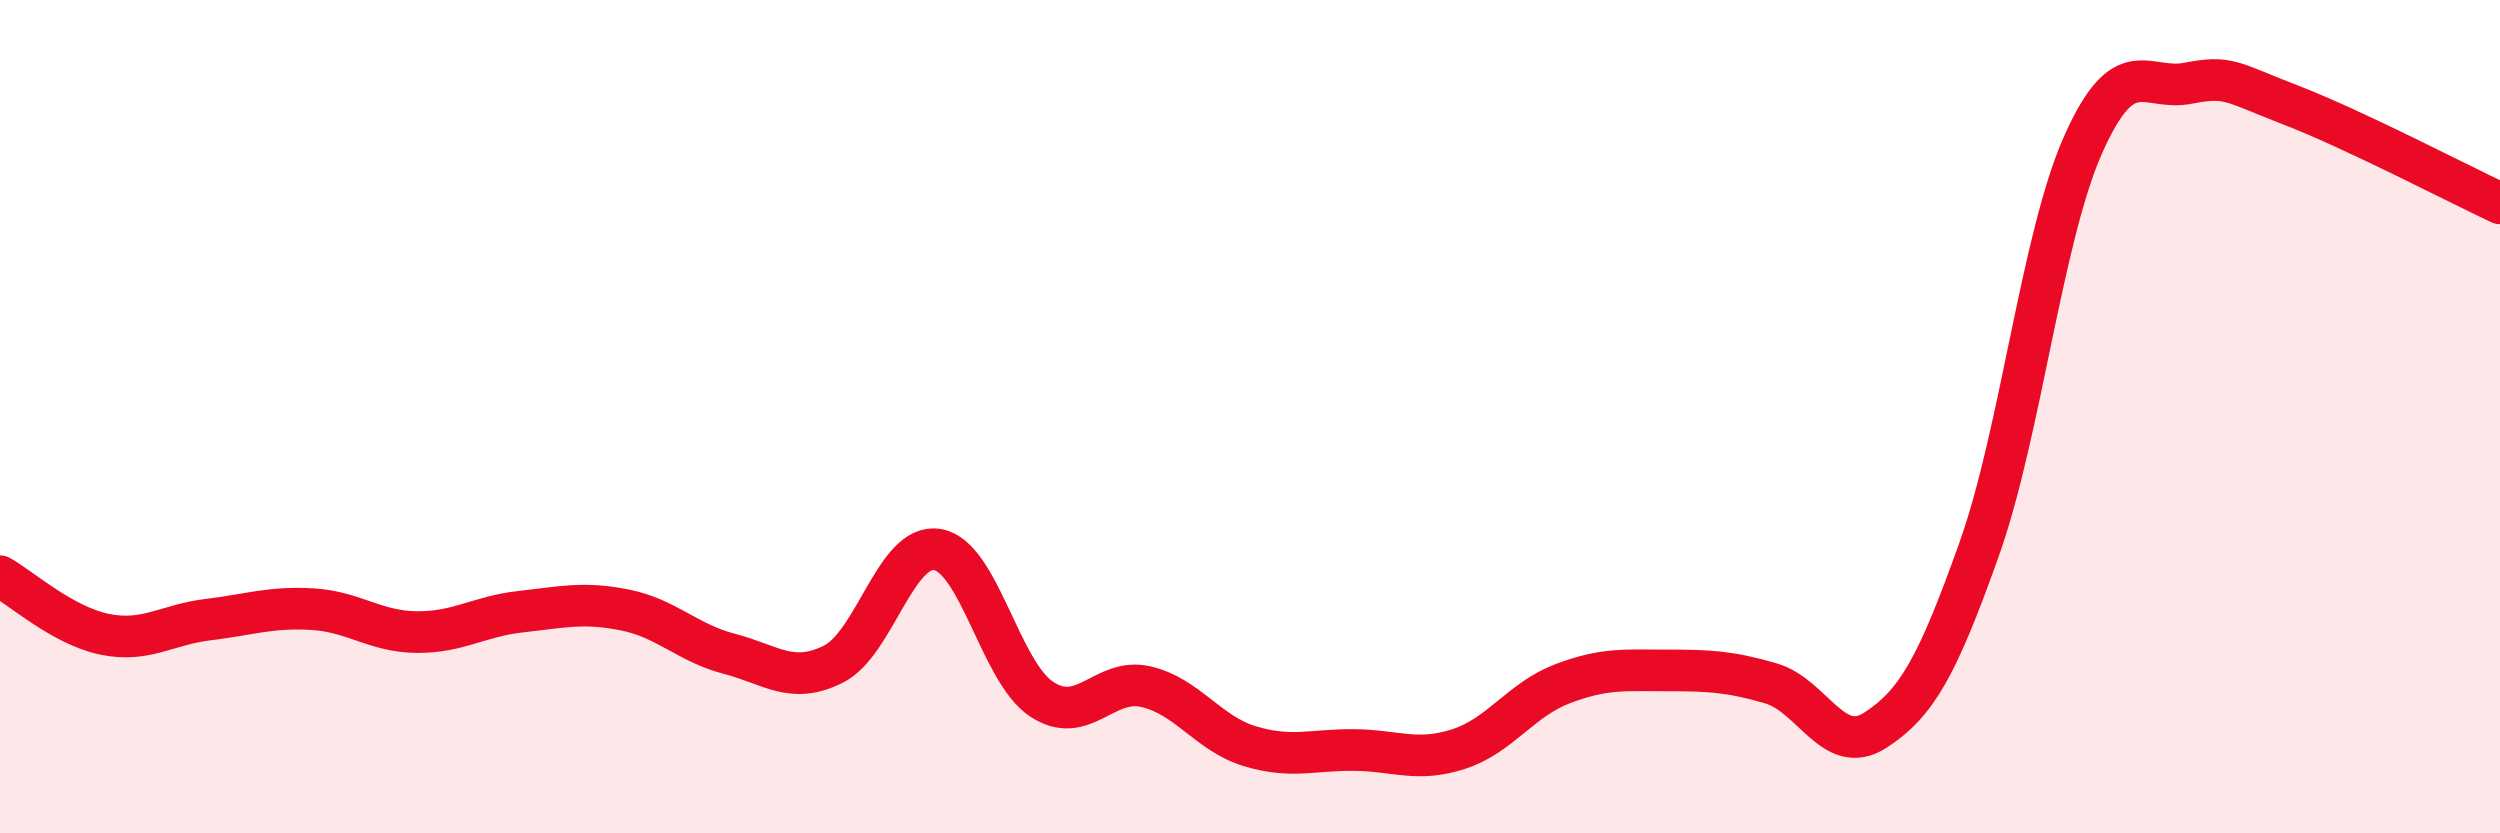 
    <svg width="60" height="20" viewBox="0 0 60 20" xmlns="http://www.w3.org/2000/svg">
      <path
        d="M 0,13.83 C 0.5,14.11 1.5,15.01 2.5,15.22 C 3.5,15.43 4,14.99 5,14.87 C 6,14.75 6.5,14.56 7.5,14.62 C 8.5,14.68 9,15.16 10,15.17 C 11,15.18 11.5,14.79 12.5,14.68 C 13.5,14.57 14,14.44 15,14.64 C 16,14.84 16.5,15.43 17.5,15.69 C 18.5,15.95 19,16.44 20,15.94 C 21,15.44 21.5,13.02 22.5,13.19 C 23.5,13.36 24,16.12 25,16.78 C 26,17.44 26.5,16.25 27.5,16.48 C 28.5,16.71 29,17.61 30,17.91 C 31,18.21 31.5,17.99 32.5,18 C 33.5,18.01 34,18.3 35,17.98 C 36,17.66 36.5,16.79 37.5,16.41 C 38.5,16.03 39,16.09 40,16.09 C 41,16.09 41.5,16.11 42.5,16.4 C 43.5,16.69 44,18.17 45,17.53 C 46,16.89 46.5,15.99 47.5,13.18 C 48.5,10.37 49,5.7 50,3.46 C 51,1.22 51.5,2.19 52.5,2 C 53.5,1.81 53.5,1.95 55,2.53 C 56.5,3.11 59,4.41 60,4.88L60 20L0 20Z"
        fill="#EB0A25"
        opacity="0.1"
        stroke-linecap="round"
        stroke-linejoin="round"
      />
      <path
        d="M 0,13.83 C 0.5,14.11 1.5,15.01 2.5,15.22 C 3.5,15.43 4,14.99 5,14.87 C 6,14.75 6.5,14.56 7.5,14.62 C 8.5,14.68 9,15.16 10,15.17 C 11,15.18 11.5,14.79 12.5,14.68 C 13.5,14.57 14,14.44 15,14.64 C 16,14.84 16.5,15.43 17.5,15.69 C 18.5,15.95 19,16.44 20,15.94 C 21,15.44 21.5,13.02 22.5,13.19 C 23.5,13.36 24,16.12 25,16.78 C 26,17.44 26.5,16.25 27.5,16.48 C 28.5,16.71 29,17.61 30,17.91 C 31,18.21 31.5,17.99 32.5,18 C 33.5,18.01 34,18.3 35,17.98 C 36,17.66 36.5,16.79 37.5,16.41 C 38.5,16.03 39,16.09 40,16.09 C 41,16.09 41.5,16.11 42.5,16.4 C 43.5,16.69 44,18.17 45,17.53 C 46,16.89 46.5,15.99 47.5,13.18 C 48.5,10.37 49,5.7 50,3.46 C 51,1.22 51.5,2.19 52.5,2 C 53.5,1.81 53.5,1.95 55,2.53 C 56.5,3.11 59,4.41 60,4.88"
        stroke="#EB0A25"
        stroke-width="1"
        fill="none"
        stroke-linecap="round"
        stroke-linejoin="round"
      />
    </svg>
  